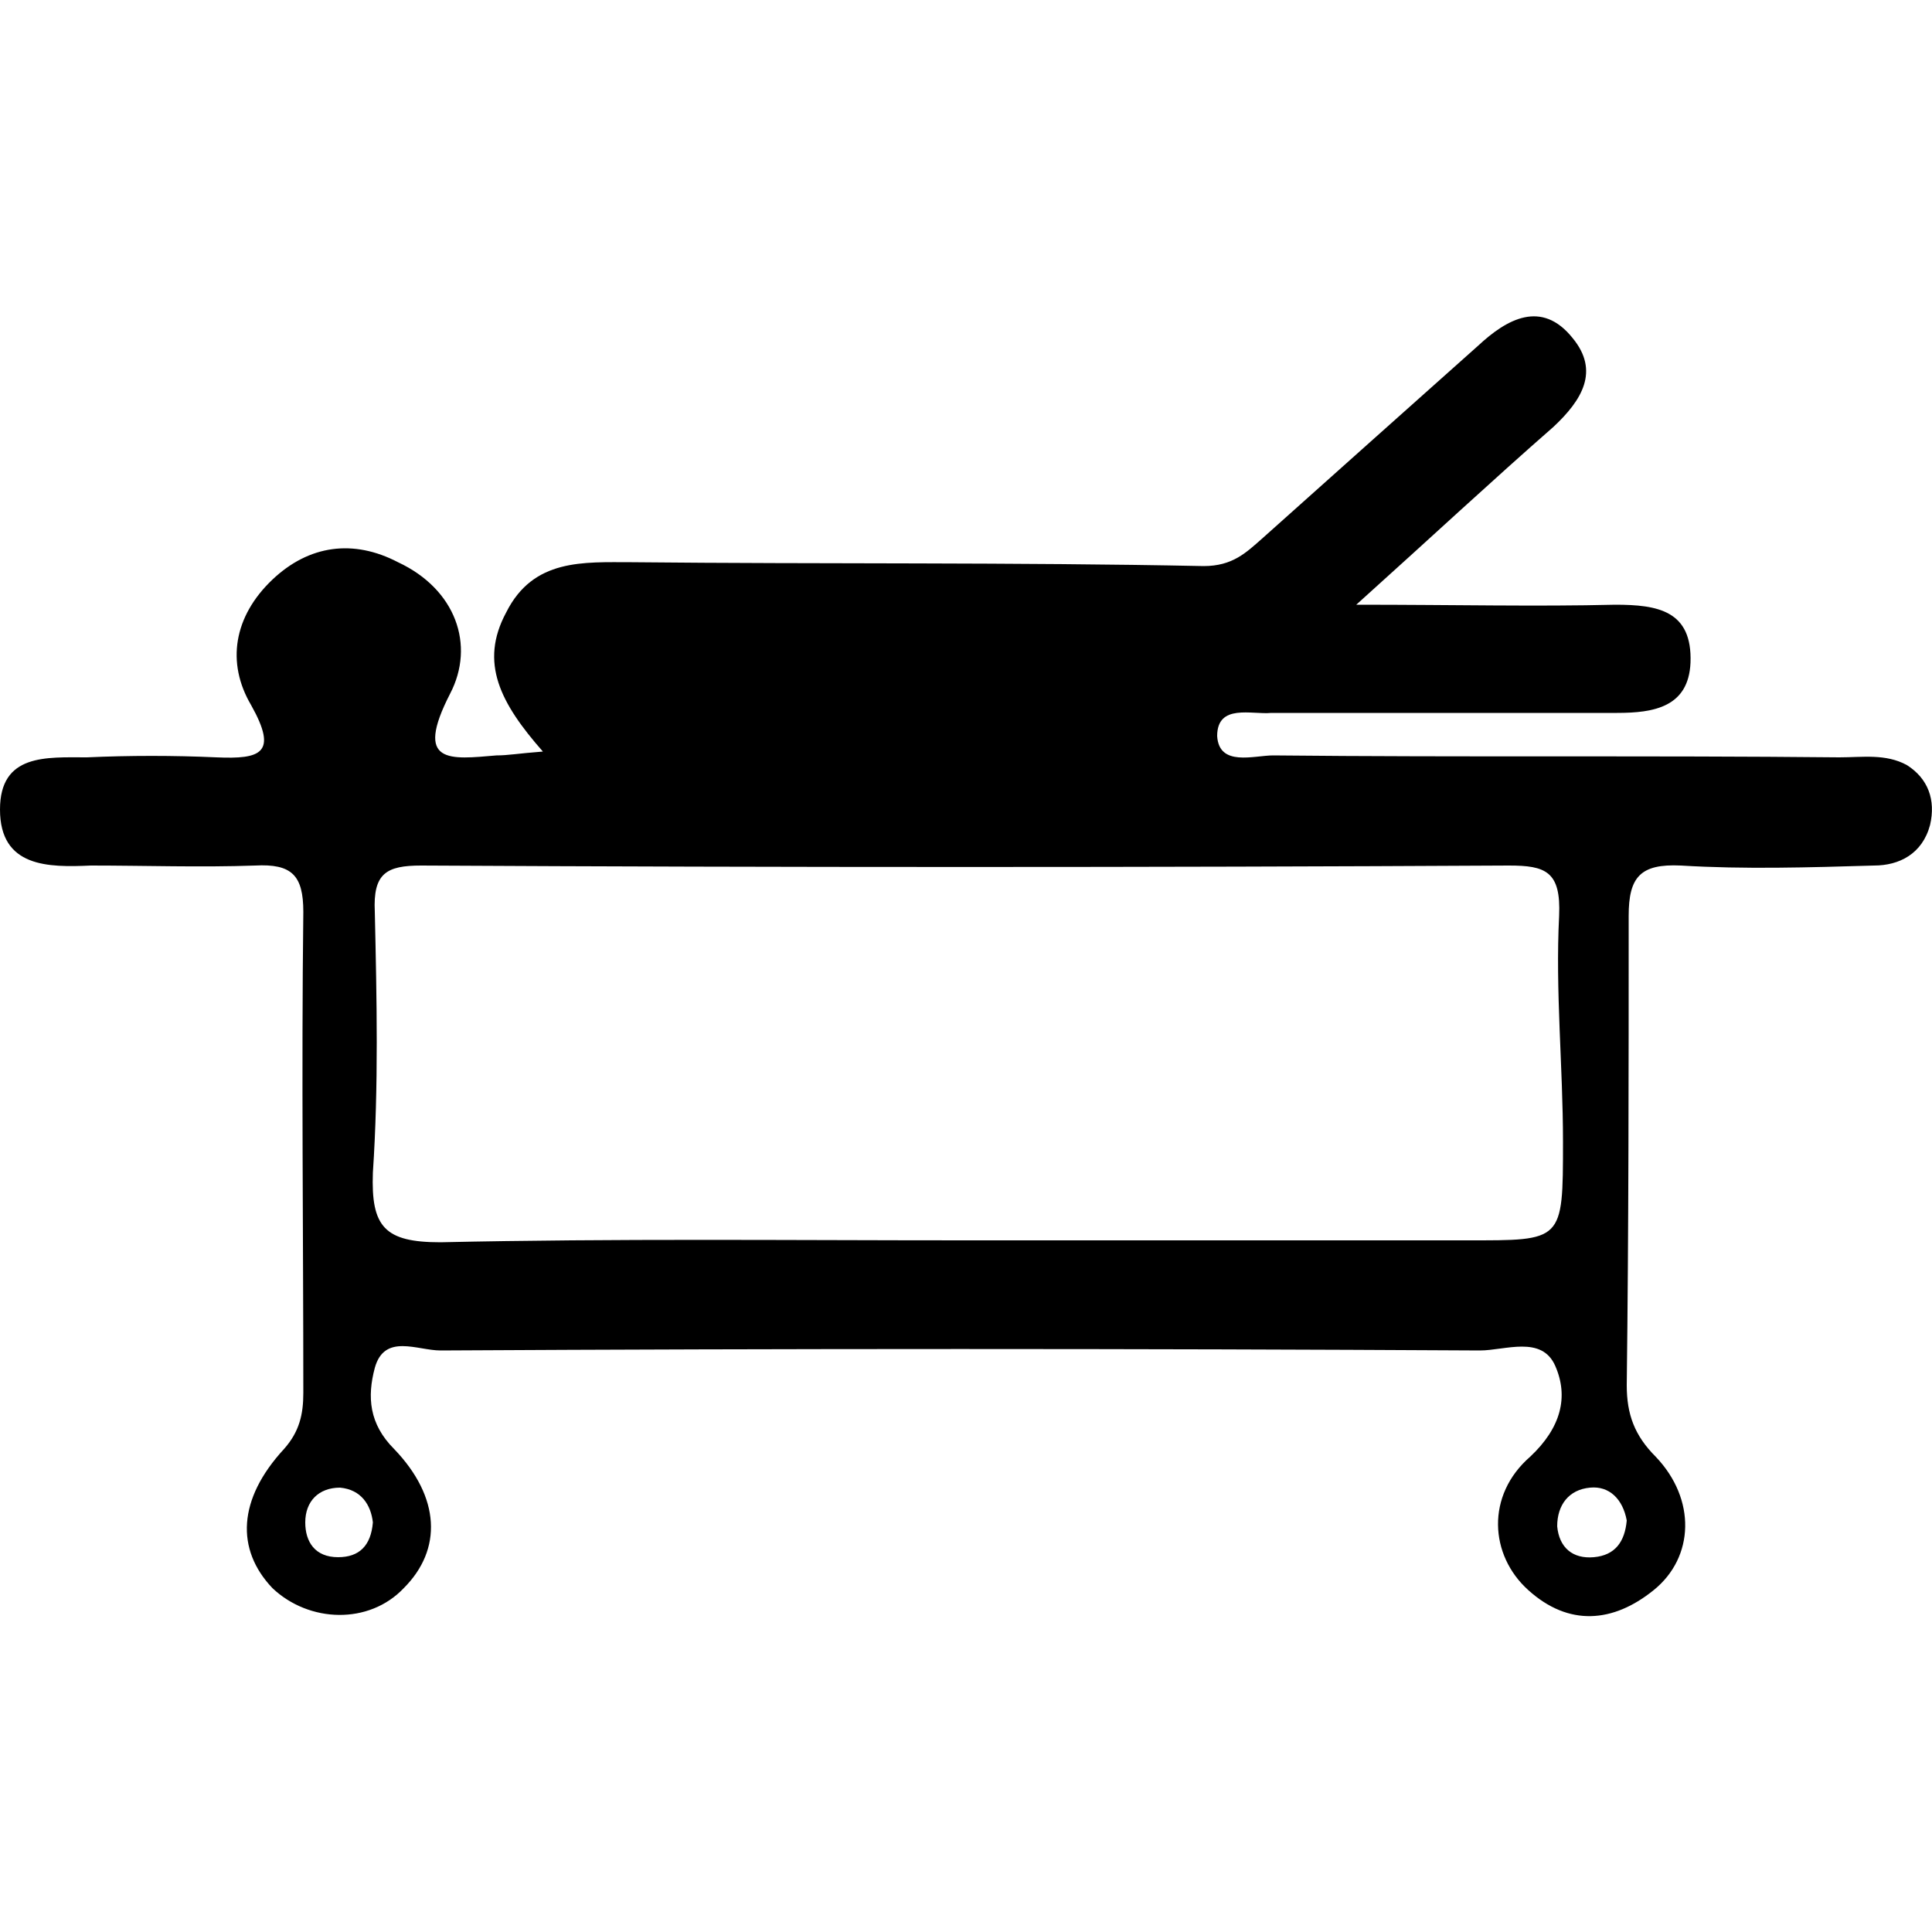 <svg width="64" height="64" viewBox="0 0 1000 1000" xmlns="http://www.w3.org/2000/svg"><path d="M987 396c-11-6-23-4-35-4-98-1-195 0-293-1-10 0-28 6-29-10 0-17 18-11 28-12h179c19 0 37-3 38-26 1-27-17-30-39-30-41 1-82 0-134 0 40-36 70-64 102-92 15-14 24-29 10-46-16-20-34-10-49 4-37 33-74 66-112 100-8 7-15 14-30 14-98-2-197-1-296-2-25 0-51-2-65 26-14 26-3 47 19 72-13 1-18 2-24 2-24 2-43 5-24-32 13-25 3-54-27-68-23-12-46-9-65 9-20 19-24 43-11 65 14 25 5 28-18 27-22-1-45-1-67 0-21 0-45-2-45 27 0 30 25 30 47 29 28 0 57 1 85 0 19-1 25 5 25 24-1 83 0 166 0 249 0 11-2 20-10 29-24 26-25 52-6 72 19 18 50 19 68 0 20-20 19-47-5-72-13-13-14-27-10-42 5-18 22-9 34-9 179-1 359-1 538 0 13 0 32-8 39 8s3 32-13 47c-23 20-21 51-1 69 21 19 44 17 65 0s22-47 1-69c-11-11-15-22-15-37 1-81 1-162 1-243 0-20 6-27 27-26 33 2 66 1 100 0 13 0 25-6 29-21 3-13-1-24-12-31zM193 788c-1 12-7 18-18 18-12 0-17-8-17-18 0-11 7-18 18-18 11 1 16 9 17 18zm566-146H499c-90 0-181-1-271 1-29 0-36-8-35-36 3-45 2-90 1-135-1-20 6-24 24-24 188 1 375 1 563 0 19 0 27 3 26 26-2 39 2 78 2 117 0 52 0 51-50 51zm83 145c-1 11-6 18-17 19s-18-5-19-16c0-11 6-19 17-20 10-1 17 6 19 17z"/></svg>